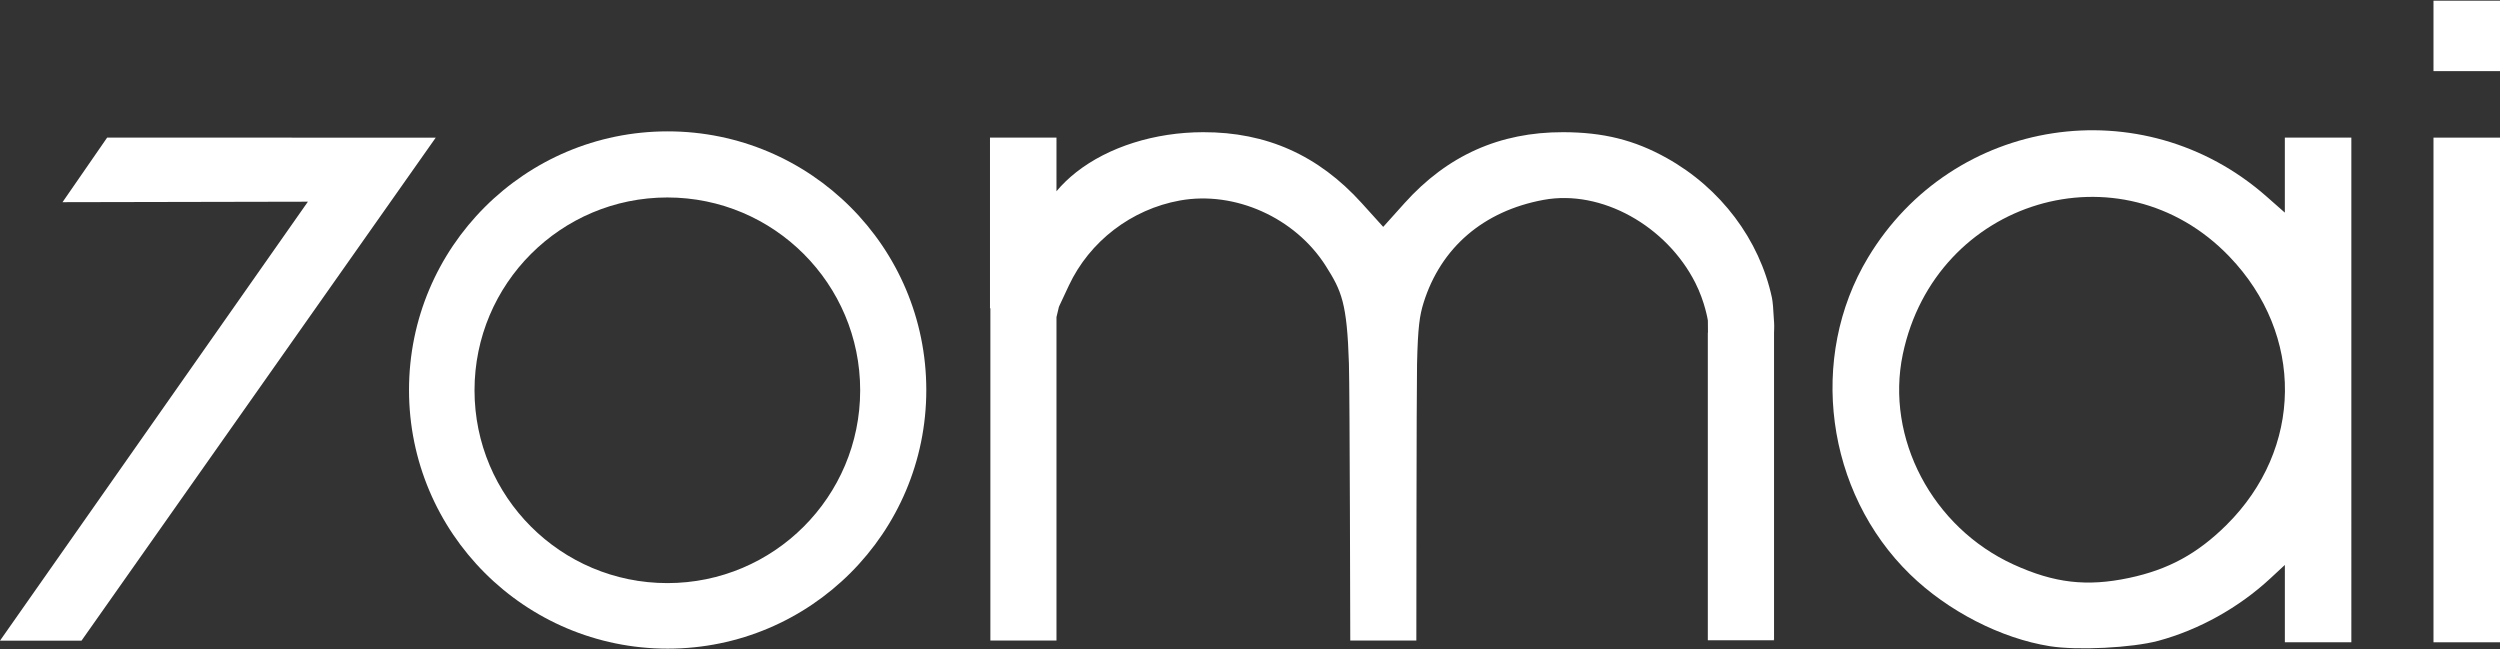 <?xml version="1.0" encoding="utf-8"?>
<!DOCTYPE svg PUBLIC "-//W3C//DTD SVG 1.1//EN" "http://www.w3.org/Graphics/SVG/1.1/DTD/svg11.dtd">
<svg version="1.1" id="Warstwa_1" xmlns="http://www.w3.org/2000/svg" xmlns:xlink="http://www.w3.org/1999/xlink" x="0px" y="0px"
	 width="154px" height="40px" viewBox="0 0 154 40" enable-background="new 0 0 154 40" xml:space="preserve">
<rect x="0" y="0" width="154" height="40" fill="#333333" stroke="none"/>
<g>
	<path fill="#FFFFFF" d="M142.794,8.478h-2.048v2.31v2.309l-1.129-0.994c-7.625-6.712-19.318-4.921-24.544,3.759
		c-3.713,6.163-2.612,14.458,2.59,19.522c2.323,2.261,5.599,3.944,8.608,4.422c1.699,0.271,5.063,0.102,6.684-0.333
		c2.494-0.672,4.952-2.04,6.888-3.834l0.904-0.838v2.382v2.383h2.048h2.048V24.022V8.478H142.794z M137.149,32.34
		c-1.792,1.775-3.581,2.748-6,3.261c-2.605,0.551-4.607,0.319-7.119-0.829c-5.002-2.285-7.899-7.79-6.818-12.947
		c2.004-9.554,13.438-12.978,20.116-6.022C141.962,20.626,141.886,27.643,137.149,32.34"/>
	<polygon fill="#FFFFFF" points="0.013,39.446 18.967,12.424 3.851,12.454 6.599,8.478 16.693,8.478 26.84,8.48 5.02,39.466 
		0,39.466 	"/>
	<polygon fill="#FFFFFF" points="149.903,24.022 149.903,8.478 151.952,8.478 154,8.478 154,24.022 154,39.565 151.952,39.565 
		149.903,39.565 	"/>
	<polygon fill="#FFFFFF" points="149.903,2.212 149.903,0.043 151.952,0.043 154,0.043 154,2.212 154,4.381 151.952,4.381 
		149.903,4.381 	"/>
	<path fill="#FFFFFF" d="M41.128,8.092c-8.801,0-15.933,7.133-15.933,15.932c0,8.798,7.132,15.933,15.933,15.933
		c8.798,0,15.932-7.134,15.932-15.933C57.06,15.225,49.926,8.092,41.128,8.092 M41.11,35.919c-6.562,0-11.88-5.317-11.88-11.877
		c0-6.56,5.318-11.878,11.88-11.878c6.559,0,11.877,5.318,11.877,11.878C52.988,30.602,47.669,35.919,41.11,35.919"/>
	<path fill="#FFFFFF" d="M109.282,39.396c-0.015,0.017-0.031,0.031-0.046,0.045h0.046V39.396z"/>
	<path fill="#FFFFFF" d="M109.285,19.882c-0.002-0.041-0.007-0.084-0.009-0.128c-0.035-0.713-0.077-1.19-0.125-1.414
		c-0.768-3.58-3.154-6.75-6.48-8.605c-1.994-1.113-3.901-1.587-6.386-1.592c-3.908-0.007-7.129,1.436-9.766,4.371l-1.313,1.462
		l-1.327-1.468c-2.665-2.943-5.857-4.372-9.763-4.365c-2.991,0.004-5.84,0.909-7.82,2.465c-0.454,0.357-0.864,0.75-1.217,1.174
		V8.478h-2.048h-2.048v10.513h0.024v20.468h4.072V19.533l0.129-0.542c0.007-0.046,0.02-0.09,0.04-0.133l0.592-1.265
		c1.28-2.73,3.857-4.703,6.844-5.243c3.381-0.608,7.094,1.056,8.98,4.026c0.978,1.541,1.313,2.276,1.43,6.018
		c0.053,1.723,0.083,17.065,0.083,17.065h4.07c0,0,0.009-15.477,0.043-17.035c0.051-2.3,0.163-2.997,0.401-3.768
		c1.062-3.402,3.689-5.659,7.388-6.343c3.573-0.66,7.582,1.608,9.354,5.111c0.601,1.189,0.772,2.319,0.772,2.319l0.006,0.744h-0.009
		v18.954h0.318h3.715c0.015-0.014,0.031-0.028,0.046-0.045V20.487C109.282,20.487,109.3,20.06,109.285,19.882"/>
</g>
</svg>
